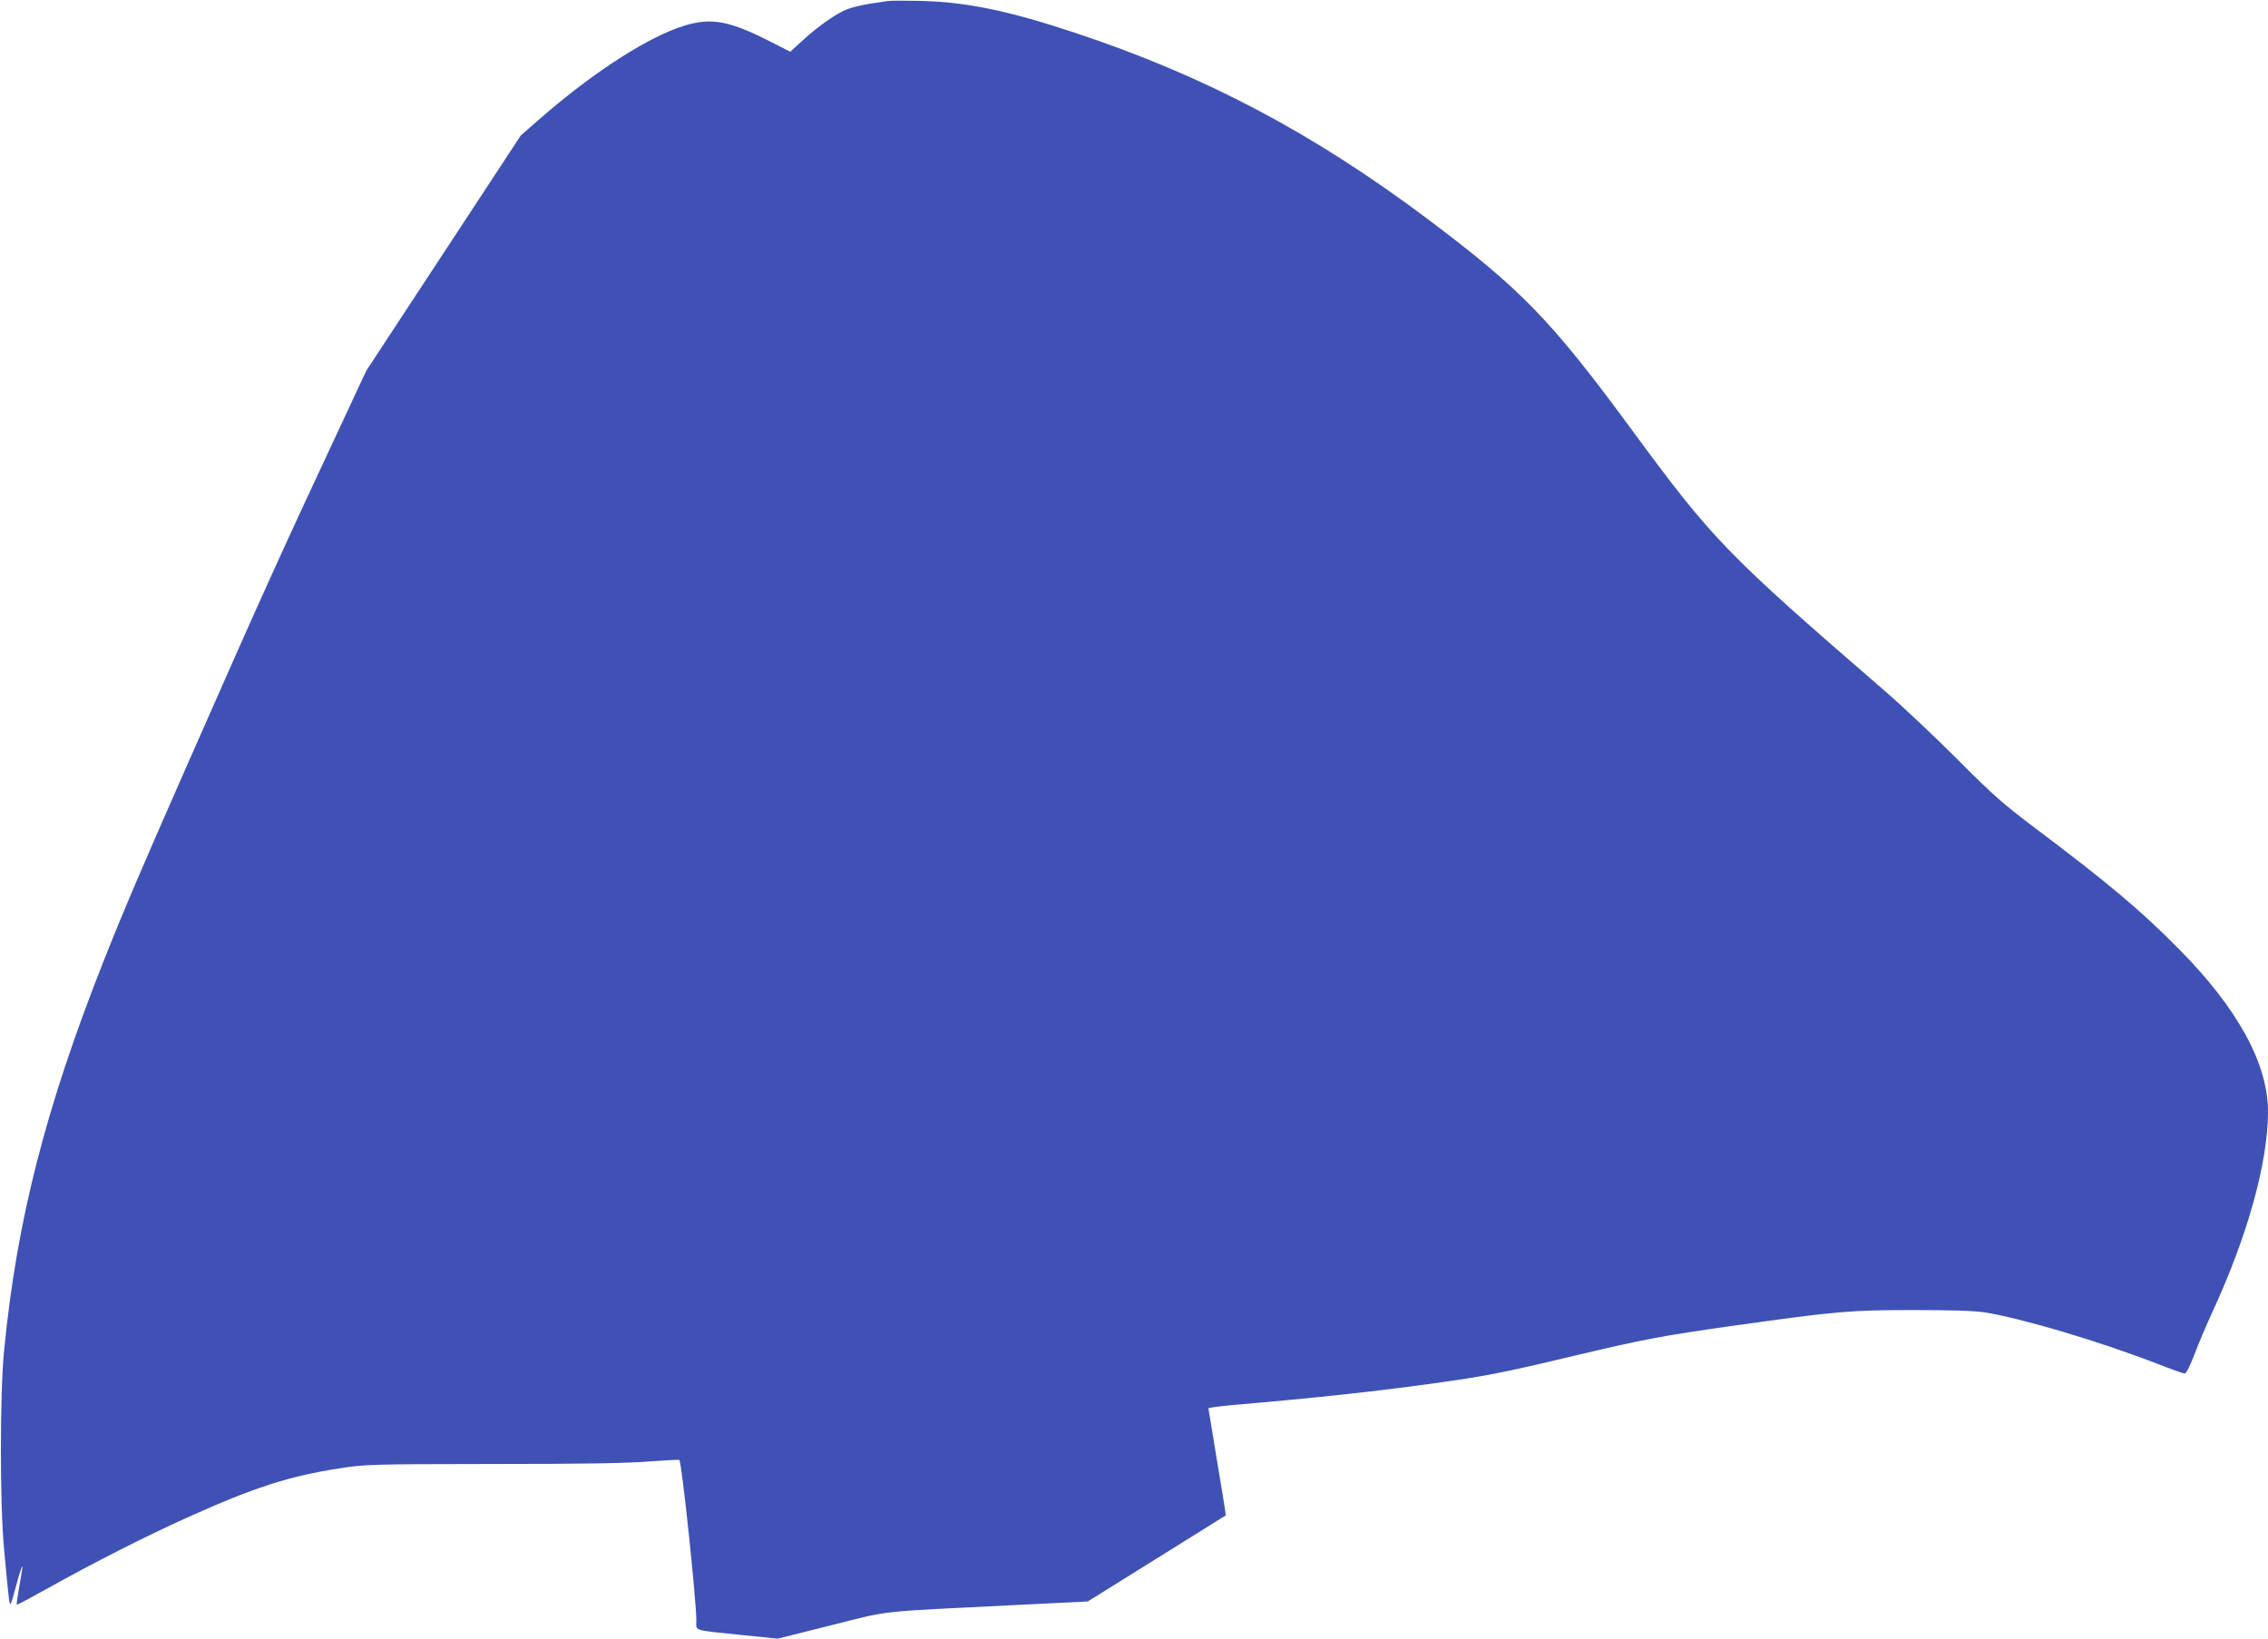 <?xml version="1.0" standalone="no"?>
<!DOCTYPE svg PUBLIC "-//W3C//DTD SVG 20010904//EN"
 "http://www.w3.org/TR/2001/REC-SVG-20010904/DTD/svg10.dtd">
<svg version="1.0" xmlns="http://www.w3.org/2000/svg"
 width="1280pt" height="925pt" viewBox="0 0 1280 925"
 preserveAspectRatio="xMidYMid meet">
<g transform="translate(0,925) scale(0.1,-0.1)"
fill="#3f51b5" stroke="none">
<path d="M5010 9244 c-14 -2 -59 -9 -100 -15 -41 -6 -98 -20 -126 -30 -63 -24
-166 -96 -256 -179 l-68 -62 -138 70 c-226 113 -329 126 -501 63 -204 -75
-498 -269 -784 -520 l-98 -86 -436 -664 -436 -664 -124 -266 c-347 -741 -465
-1001 -883 -1951 -265 -602 -365 -836 -476 -1117 -327 -827 -490 -1466 -561
-2198 -24 -248 -24 -864 0 -1120 28 -302 30 -316 37 -308 4 4 17 48 30 98 24
92 44 146 34 90 -24 -138 -32 -190 -29 -193 2 -2 79 39 172 91 254 142 554
295 788 400 377 170 576 235 865 279 140 22 169 23 855 24 506 0 760 4 882 14
95 7 175 11 177 9 14 -14 96 -792 96 -908 0 -59 -27 -51 262 -81 l197 -20 303
76 c343 86 241 74 1040 114 l407 20 388 242 c213 133 389 243 391 244 1 1 -20
136 -48 300 -27 164 -50 301 -50 304 0 4 62 12 138 19 467 40 809 77 1132 122
293 41 383 58 765 149 429 102 520 119 945 179 564 79 642 86 1000 86 214 0
342 -4 400 -13 212 -34 638 -160 980 -292 74 -29 141 -53 149 -53 9 -1 29 37
56 108 23 61 67 164 97 230 201 432 318 852 318 1139 0 270 -169 581 -499 915
-214 218 -406 379 -821 691 -179 135 -234 184 -430 381 -124 124 -310 300
-414 390 -893 772 -971 853 -1423 1468 -459 625 -627 798 -1163 1200 -643 482
-1251 803 -1983 1046 -377 125 -614 174 -872 180 -88 2 -171 2 -185 -1z"/>
</g>
</svg>
